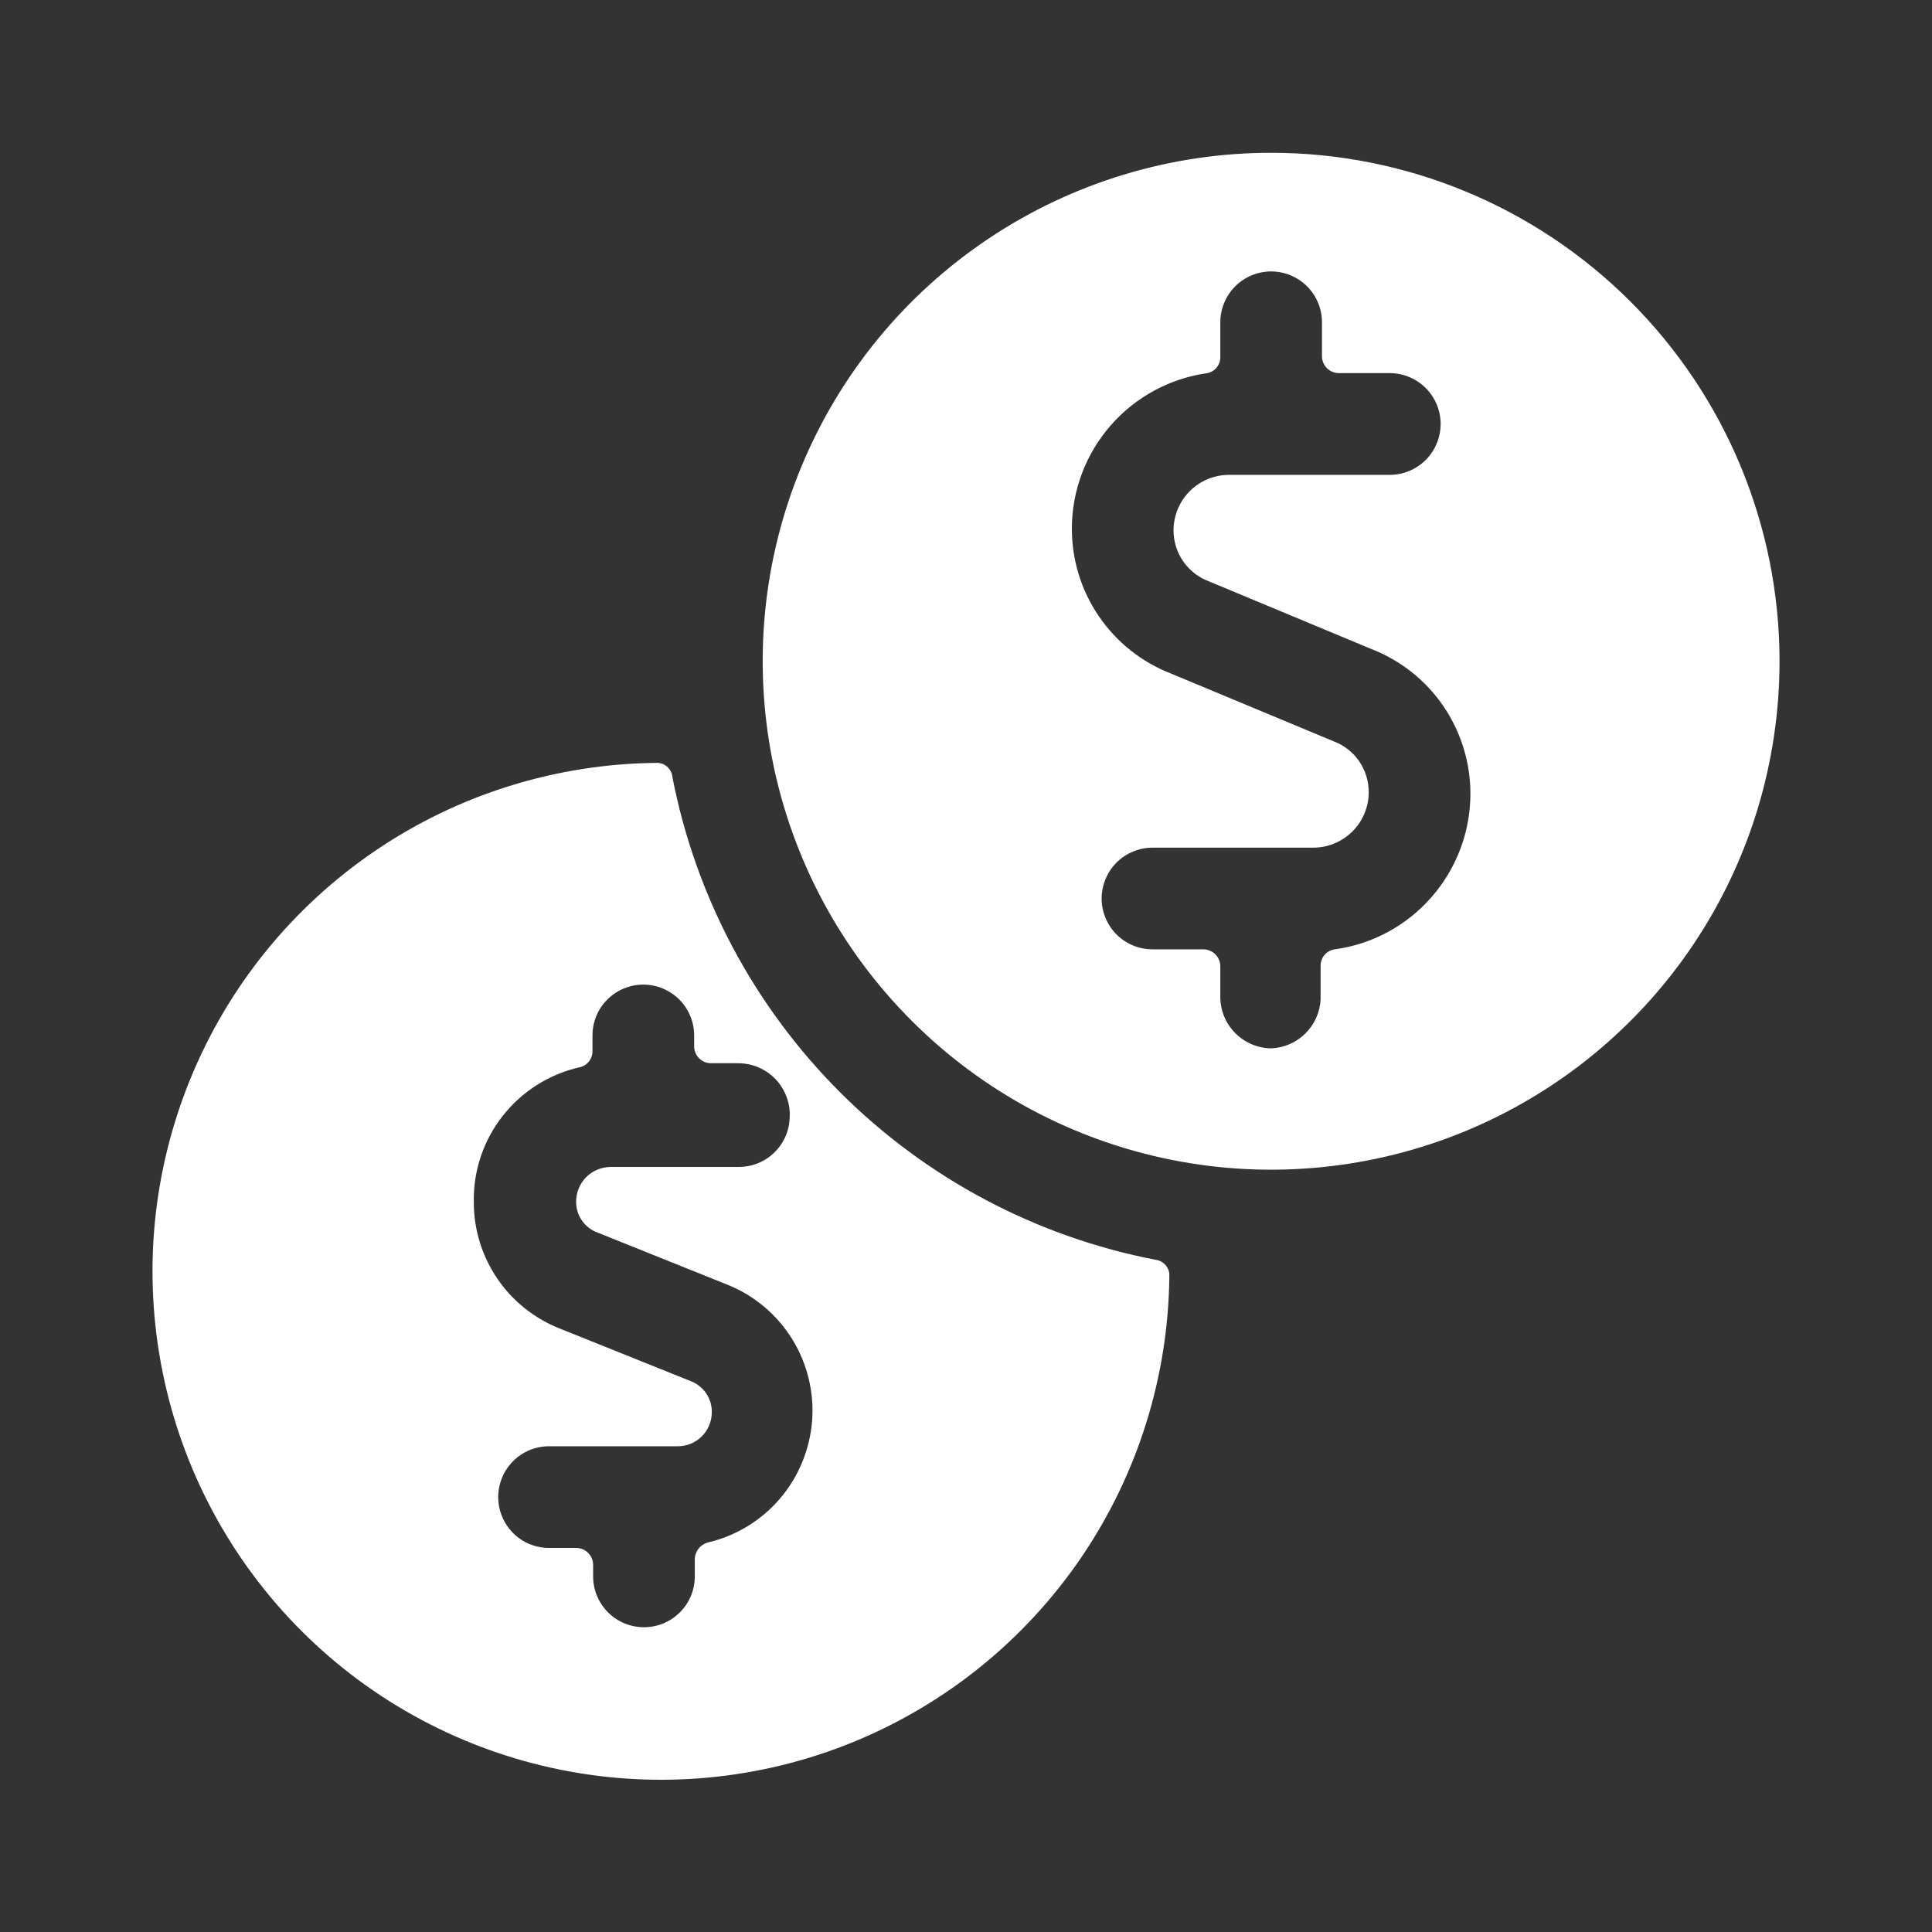 <svg xmlns="http://www.w3.org/2000/svg" width="24" height="24" viewBox="0 0 24 24" fill="none">
  <rect x="0" y="0" width="24" height="24" fill="#333333" stroke="none"/>
  <path d="M8.353 9.654C8.351 9.629 8.344 9.604 8.332 9.581C8.321 9.559 8.304 9.538 8.285 9.522C8.265 9.505 8.243 9.493 8.218 9.485C8.194 9.478 8.168 9.475 8.143 9.477C6.899 9.491 5.687 9.871 4.659 10.57C3.63 11.27 2.831 12.257 2.362 13.409C1.892 14.561 1.773 15.826 2.02 17.045C2.266 18.264 2.867 19.383 3.747 20.262C4.627 21.141 5.747 21.74 6.967 21.985C8.186 22.23 9.451 22.11 10.602 21.639C11.753 21.168 12.74 20.367 13.438 19.338C14.136 18.308 14.514 17.096 14.526 15.852C14.529 15.803 14.513 15.756 14.481 15.718C14.45 15.681 14.406 15.656 14.358 15.65C12.873 15.364 11.508 14.64 10.438 13.571C9.368 12.503 8.642 11.139 8.353 9.654ZM9.81 13.865C9.81 14.032 9.744 14.193 9.625 14.311C9.507 14.43 9.346 14.496 9.179 14.496H7.579C7.466 14.499 7.359 14.545 7.28 14.625C7.202 14.705 7.157 14.813 7.157 14.926C7.156 15.011 7.181 15.094 7.23 15.163C7.278 15.232 7.347 15.285 7.427 15.313L9.044 15.962C9.375 16.096 9.654 16.333 9.842 16.637C10.03 16.942 10.116 17.298 10.088 17.654C10.059 18.01 9.919 18.349 9.686 18.62C9.453 18.891 9.139 19.081 8.791 19.162C8.745 19.175 8.705 19.202 8.676 19.24C8.647 19.278 8.631 19.325 8.631 19.372V19.583C8.631 19.75 8.565 19.911 8.446 20.029C8.328 20.148 8.167 20.214 8 20.214C7.832 20.214 7.671 20.148 7.553 20.029C7.435 19.911 7.368 19.75 7.368 19.583V19.44C7.368 19.384 7.346 19.33 7.306 19.291C7.267 19.251 7.213 19.229 7.157 19.229H6.821C6.653 19.229 6.492 19.163 6.374 19.044C6.256 18.926 6.189 18.765 6.189 18.598C6.189 18.43 6.256 18.269 6.374 18.151C6.492 18.032 6.653 17.966 6.821 17.966H8.421C8.532 17.966 8.639 17.922 8.718 17.843C8.797 17.764 8.842 17.657 8.842 17.545C8.844 17.461 8.82 17.379 8.773 17.31C8.726 17.24 8.659 17.187 8.581 17.157L6.947 16.501C6.635 16.376 6.367 16.162 6.178 15.884C5.989 15.606 5.887 15.279 5.886 14.943C5.876 14.553 6.002 14.173 6.242 13.866C6.481 13.559 6.82 13.344 7.2 13.258C7.246 13.249 7.287 13.223 7.316 13.186C7.345 13.149 7.361 13.103 7.36 13.056V12.863C7.36 12.695 7.426 12.534 7.545 12.416C7.663 12.298 7.824 12.231 7.991 12.231C8.159 12.231 8.319 12.298 8.438 12.416C8.556 12.534 8.623 12.695 8.623 12.863V12.997C8.623 13.053 8.645 13.107 8.684 13.146C8.724 13.186 8.777 13.208 8.833 13.208H9.17C9.257 13.208 9.343 13.225 9.423 13.26C9.503 13.294 9.575 13.344 9.635 13.407C9.695 13.47 9.741 13.545 9.771 13.626C9.802 13.708 9.815 13.795 9.81 13.882V13.865Z" fill="white"/>
  <path d="M15.79 1.898C14.541 1.898 13.32 2.269 12.282 2.963C11.243 3.657 10.433 4.643 9.955 5.797C9.477 6.951 9.352 8.221 9.596 9.447C9.84 10.672 10.441 11.797 11.325 12.68C12.208 13.564 13.333 14.165 14.558 14.409C15.784 14.653 17.053 14.527 18.207 14.05C19.362 13.571 20.348 12.762 21.042 11.723C21.736 10.685 22.106 9.463 22.106 8.214C22.106 6.539 21.441 4.933 20.256 3.748C19.072 2.564 17.466 1.898 15.79 1.898V1.898ZM15.79 13.023C15.624 13.021 15.464 12.953 15.346 12.835C15.228 12.717 15.161 12.558 15.159 12.391V12.004C15.159 11.948 15.137 11.895 15.097 11.855C15.058 11.816 15.004 11.793 14.948 11.793H14.317C14.149 11.793 13.989 11.727 13.87 11.608C13.752 11.49 13.685 11.329 13.685 11.162C13.685 10.994 13.752 10.834 13.87 10.715C13.989 10.597 14.149 10.53 14.317 10.53H16.313C16.496 10.53 16.671 10.457 16.801 10.328C16.93 10.198 17.003 10.023 17.003 9.84C17.003 9.702 16.961 9.568 16.883 9.455C16.805 9.342 16.694 9.256 16.565 9.208L14.544 8.366C14.181 8.225 13.87 7.977 13.65 7.655C13.431 7.334 13.314 6.953 13.315 6.564C13.316 6.093 13.488 5.639 13.797 5.285C14.106 4.931 14.533 4.7 14.999 4.635C15.046 4.625 15.089 4.599 15.118 4.56C15.148 4.521 15.162 4.473 15.159 4.425V4.004C15.159 3.836 15.226 3.676 15.344 3.557C15.462 3.439 15.623 3.372 15.79 3.372C15.958 3.372 16.119 3.439 16.237 3.557C16.356 3.676 16.422 3.836 16.422 4.004V4.425C16.422 4.481 16.444 4.534 16.484 4.574C16.523 4.613 16.577 4.635 16.633 4.635H17.264C17.432 4.635 17.592 4.702 17.711 4.82C17.829 4.939 17.896 5.099 17.896 5.267C17.896 5.434 17.829 5.595 17.711 5.714C17.592 5.832 17.432 5.899 17.264 5.899H15.268C15.085 5.899 14.91 5.971 14.78 6.101C14.651 6.23 14.578 6.406 14.578 6.589C14.578 6.726 14.62 6.861 14.698 6.973C14.776 7.086 14.887 7.173 15.016 7.221L17.037 8.063C17.4 8.204 17.712 8.452 17.931 8.773C18.15 9.095 18.267 9.475 18.266 9.865C18.265 10.335 18.093 10.789 17.784 11.143C17.475 11.498 17.048 11.729 16.582 11.793C16.533 11.8 16.488 11.823 16.455 11.861C16.423 11.898 16.405 11.946 16.405 11.995V12.416C16.397 12.576 16.329 12.727 16.215 12.839C16.102 12.951 15.95 13.017 15.79 13.023Z" fill="white"/>
</svg>
